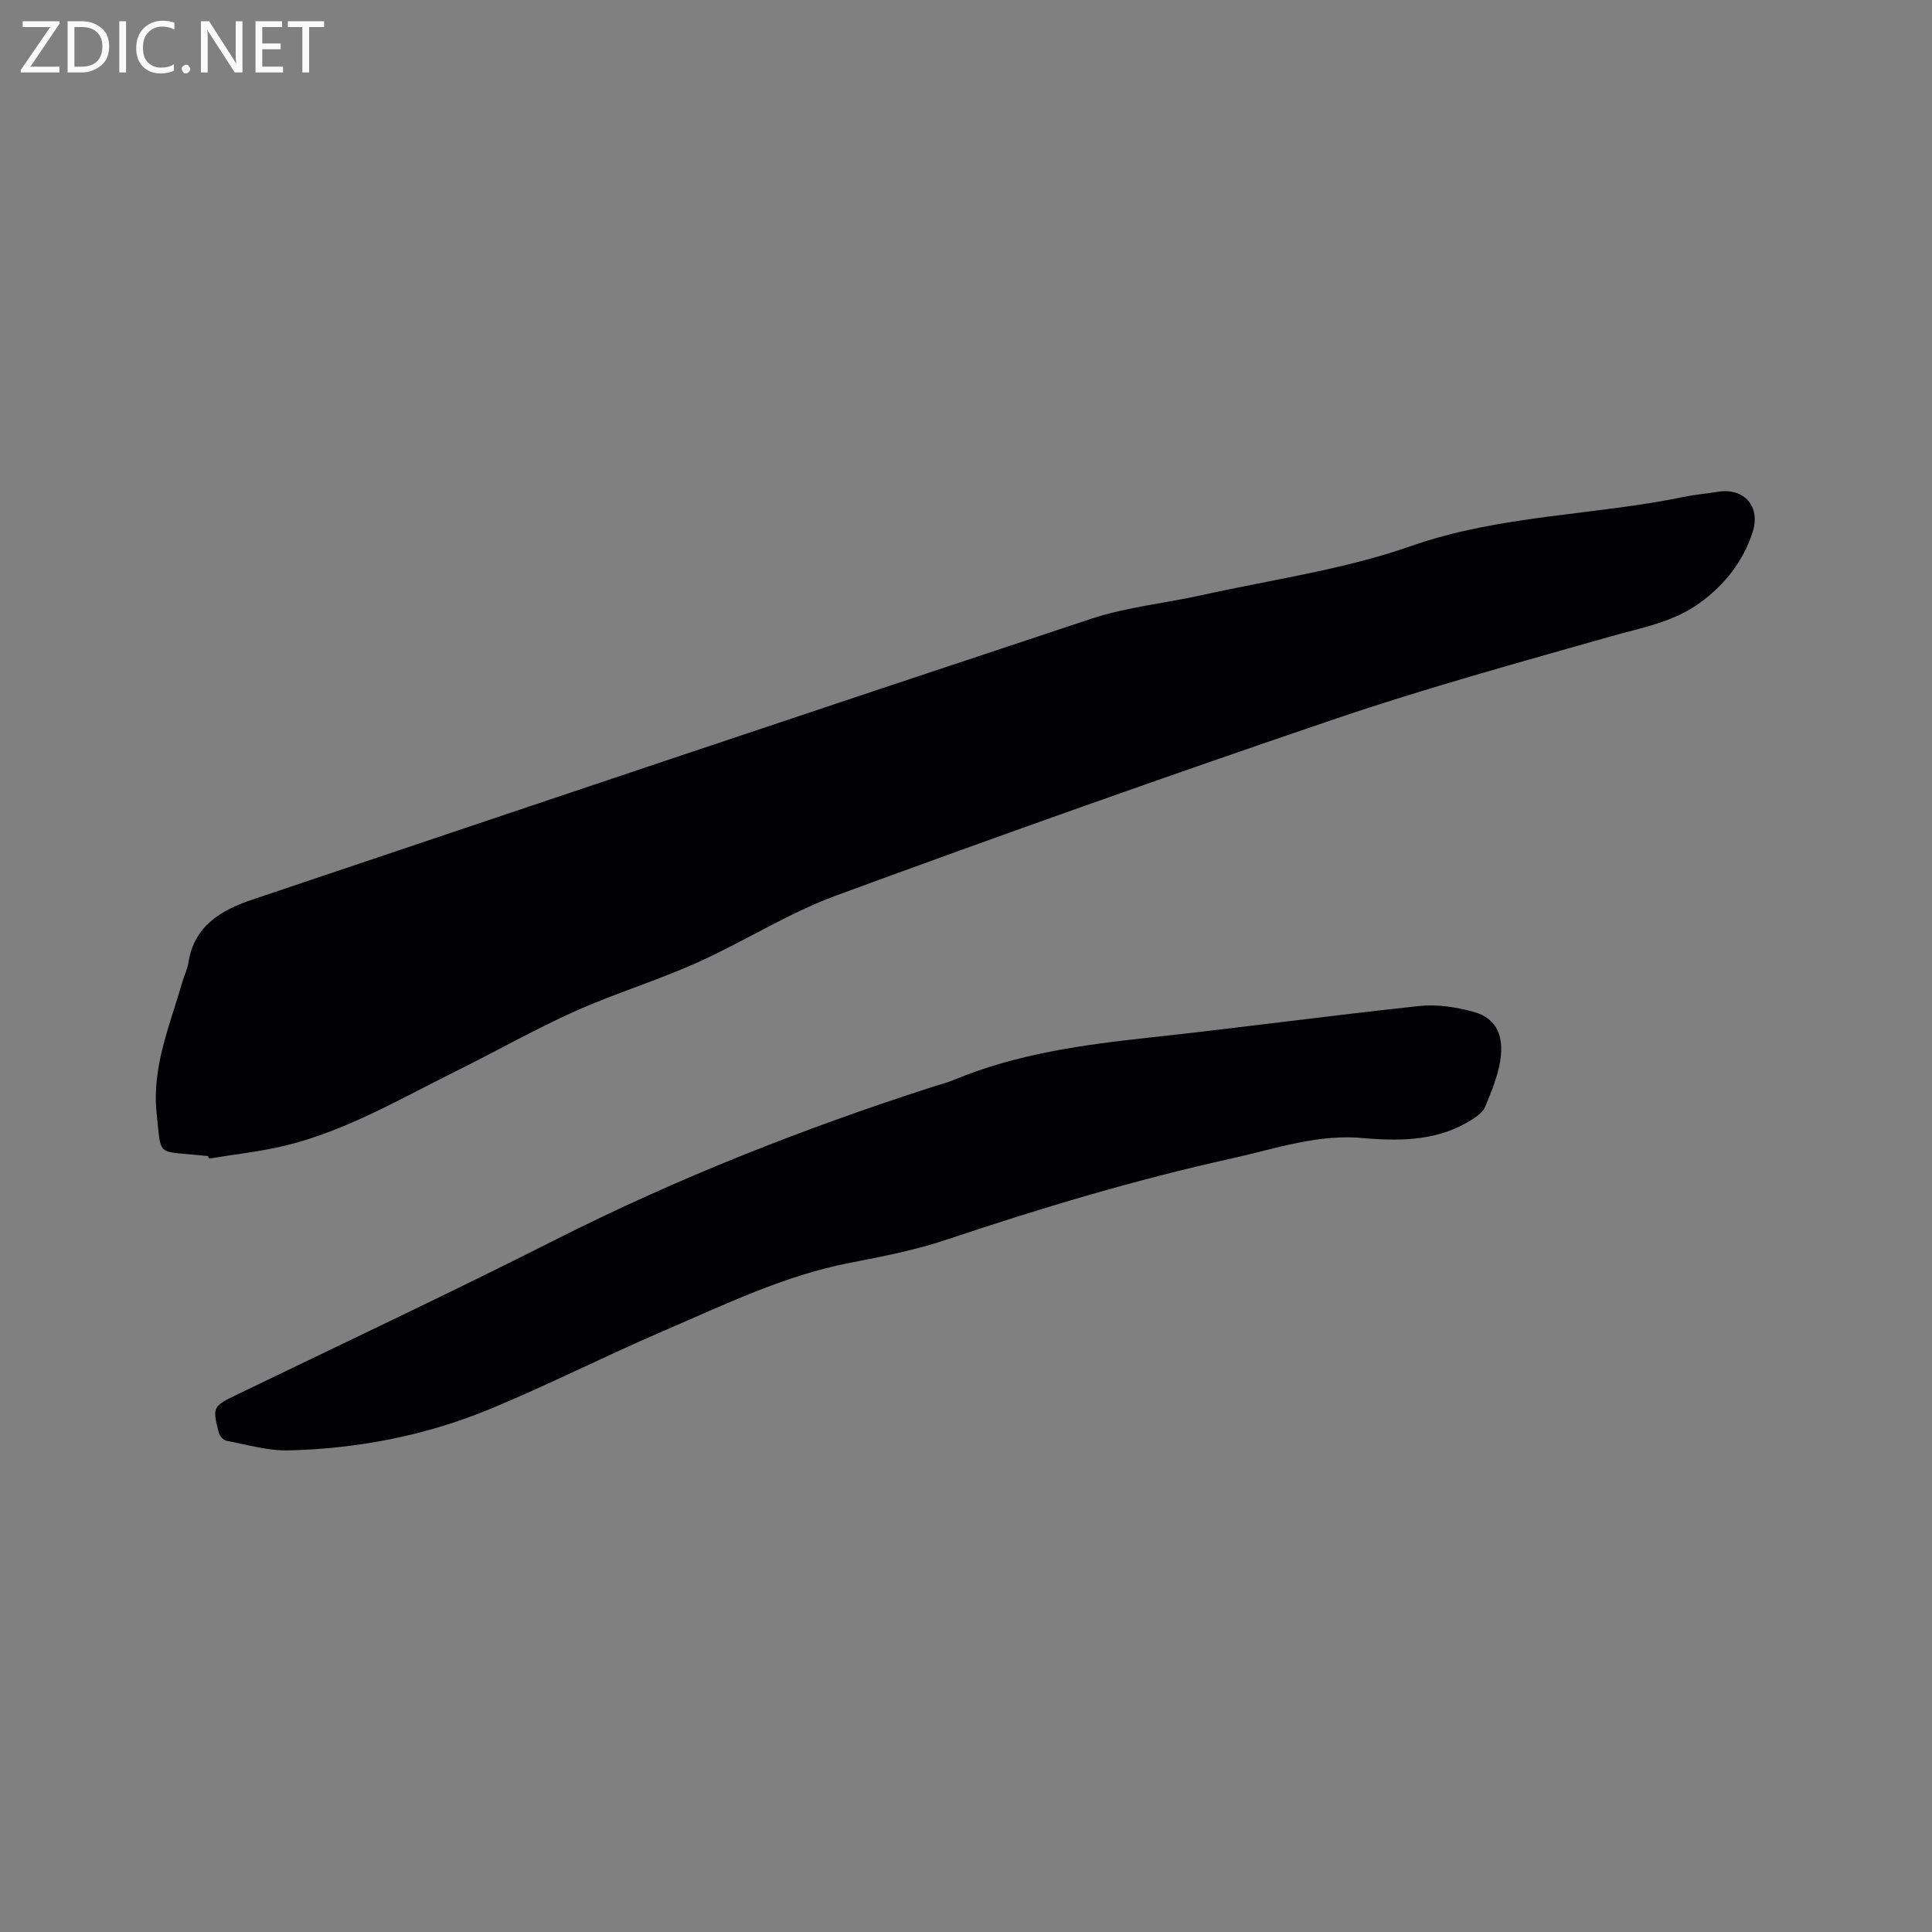 <svg enable-background="new 0 0 400 400" viewBox="0 0 400 400" xmlns="http://www.w3.org/2000/svg"><rect x="0" y="0" width="400" height="400" fill="#808080" stroke="none"/><path d="m43.11 239.35c-.84-.08-1.69-.15-2.53-.23-8.16-.82-7.2.27-8.15-8.63-1.02-9.61 2.78-18.31 5.34-27.24.38-1.32 1.03-2.59 1.24-3.93 1.16-7.65 6.8-10.9 13.19-13.05 57.88-19.49 115.77-38.96 173.75-58.17 7.38-2.44 15.31-3.2 22.95-4.9 14.46-3.21 29.34-5.27 43.22-10.14 18.5-6.49 37.87-6.31 56.64-10.21 2.28-.47 4.61-.65 6.91-1.03 5.41-.88 8.91 3.01 7.19 8.36-1.94 6-5.67 10.77-10.79 14.54-5.56 4.1-12.12 5.21-18.54 7.03-19.03 5.41-38.14 10.66-56.86 17.01-34.67 11.77-69.18 24.02-103.55 36.65-9.98 3.67-19.12 9.56-28.87 13.93-8.29 3.71-17.06 6.37-25.34 10.09-8.38 3.77-16.4 8.34-24.65 12.42-11.46 5.68-22.57 12.25-35.14 15.32-5.21 1.27-10.6 1.83-15.91 2.71-.03-.17-.06-.35-.1-.53z" fill="#010104"/><path d="m282.76 235.68c-9.62-1.06-18.61 2.14-27.78 4.17-19.97 4.42-39.51 10.27-58.89 16.77-6.49 2.18-13.31 3.52-20.05 4.82-13.67 2.63-26.07 8.7-38.68 14.12-11.96 5.14-23.59 11.04-35.6 16.04-13.41 5.58-27.56 8.35-42.07 8.69-4.26.1-8.57-1.2-12.83-2-.6-.11-1.36-.95-1.53-1.59-1.43-5.44-1.28-5.53 3.84-8.01 22.01-10.64 44.14-21.05 65.96-32.08 25.11-12.7 51.16-22.94 77.89-31.57 1.51-.49 3.07-.87 4.53-1.48 12.96-5.39 26.66-7.25 40.48-8.75 18.64-2.02 37.22-4.54 55.86-6.53 3.67-.39 7.64.23 11.23 1.22 4.9 1.35 6.59 5.31 5.26 11.31-.64 2.87-1.76 5.65-2.91 8.37-.4.95-1.43 1.76-2.34 2.37-6.86 4.56-14.54 4.75-22.37 4.13z" fill="#010104"/><g fill="#fbfafa"><path d="m12.4 4.8-6.1 9h6v1.2h-8v-.5l6.1-8.9h-5.7v-1.2h7.6v.4z"/><path d="m14 15v-10.6h3c1.6 0 2.9.5 4 1.4s1.6 2.2 1.6 3.8-.5 3-1.6 3.9-2.4 1.5-4 1.5zm1.4-9.4v8.2h1.6c1.3 0 2.4-.4 3.1-1.1s1.1-1.8 1.1-3.1-.4-2.3-1.2-3-1.8-1-3.1-1z"/><path d="m26.1 4.4v10.6h-1.4v-10.6z"/><path d="m36.1 14.6c-.8.4-1.8.6-2.9.6-1.5 0-2.7-.5-3.6-1.4s-1.4-2.2-1.4-3.8c0-1.7.5-3.1 1.5-4.1s2.3-1.6 3.9-1.6c1 0 1.8.1 2.5.4v1.4c-.8-.4-1.6-.6-2.5-.6-1.2 0-2.1.4-2.9 1.2s-1.1 1.8-1.1 3.2c0 1.3.3 2.3 1 3s1.6 1.1 2.7 1.1c1 0 2-.2 2.7-.7v1.3z"/><path d="m37.6 14.3c0-.2.1-.5.3-.6s.4-.3.6-.3c.3 0 .5.1.6.3s.3.4.3.6-.1.4-.3.6-.4.3-.6.3c-.3 0-.5-.1-.6-.3s-.3-.4-.3-.6z"/><path d="m50.2 15h-1.6l-5.3-8.2c-.2-.2-.3-.5-.4-.7 0 .2.1.7.1 1.5v7.4h-1.4v-10.6h1.7l5.2 8.1c.2.4.4.6.4.7 0-.3-.1-.8-.1-1.5v-7.3h1.4z"/><path d="m58.6 15h-5.7v-10.6h5.5v1.2h-4.1v3.4h3.8v1.2h-3.8v3.6h4.3z"/><path d="m67.1 5.6h-3.1v9.4h-1.4v-9.4h-3v-1.2h7.5z"/></g></svg>